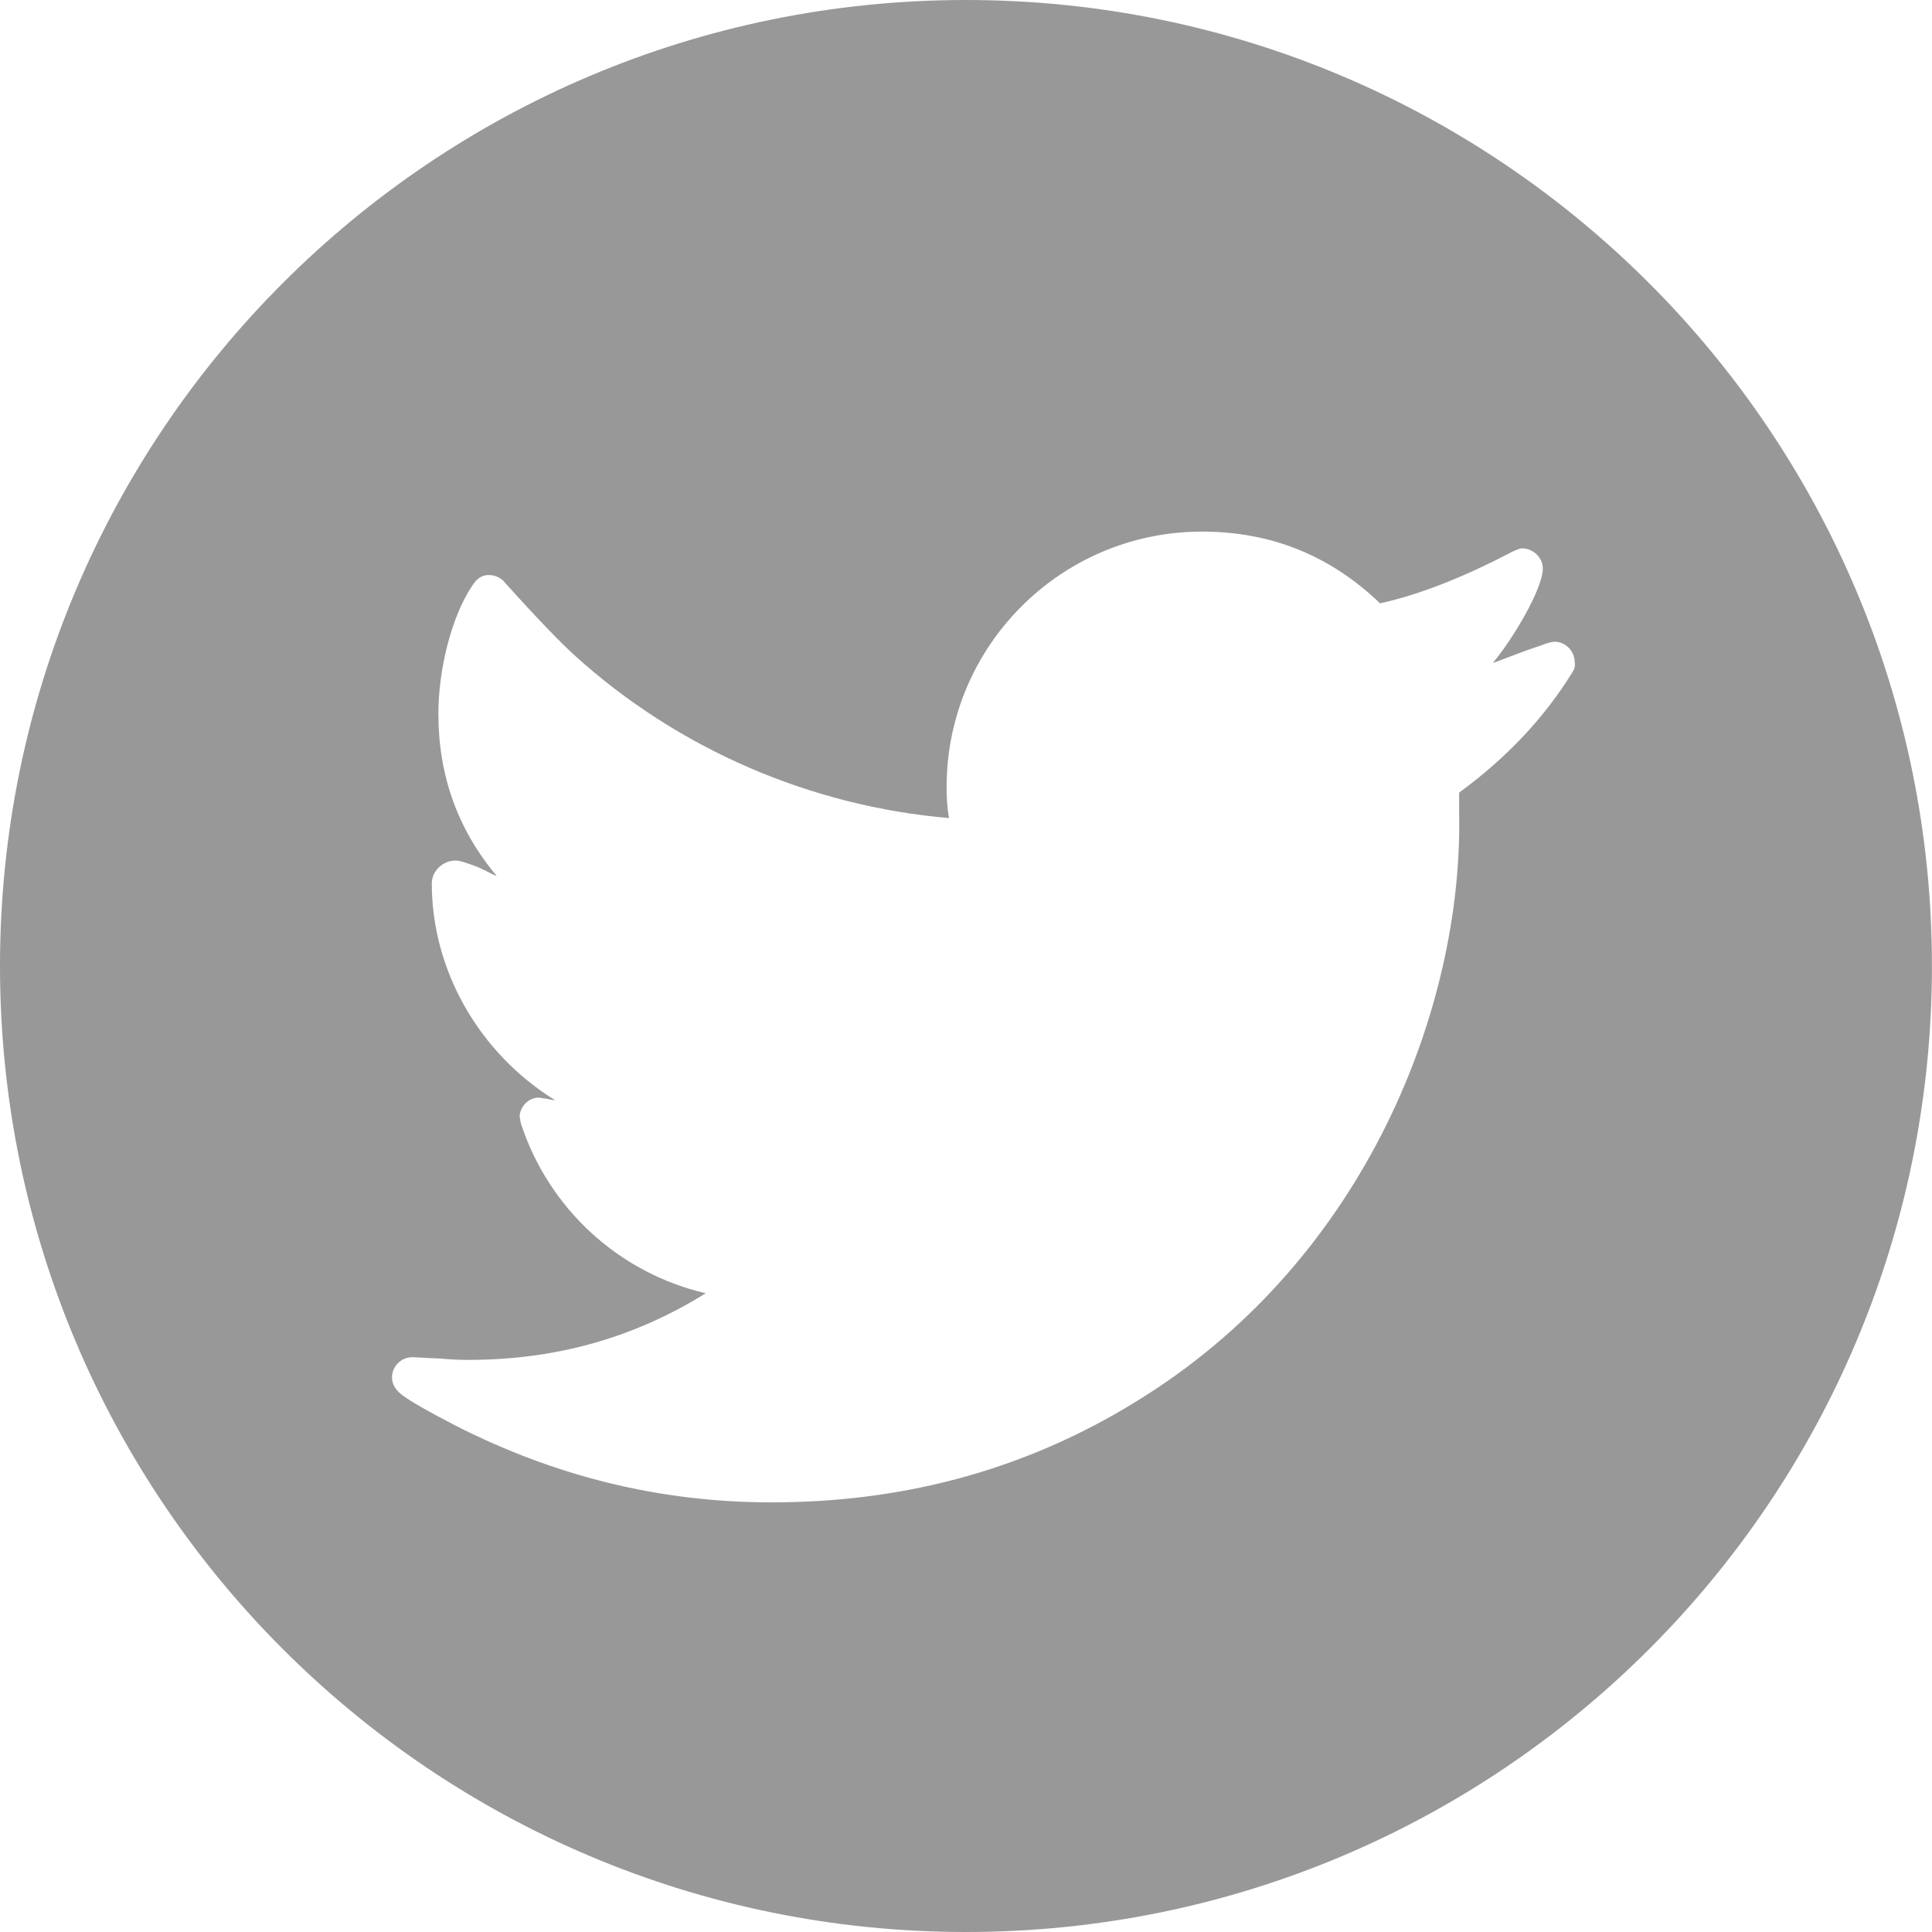 <?xml version="1.0" encoding="UTF-8"?>
<svg width="32px" height="32px" viewBox="0 0 32 32" version="1.1" xmlns="http://www.w3.org/2000/svg" xmlns:xlink="http://www.w3.org/1999/xlink">
    <!-- Generator: Sketch 57.1 (83088) - https://sketch.com -->
    <title>Ico-Twitter-darker</title>
    <desc>Created with Sketch.</desc>
    <g id="Page-1" stroke="none" stroke-width="1" fill="none" fill-rule="evenodd">
        <g id="Ico-Twitter-darker" fill="#989898" fill-rule="nonzero">
            <path d="M15.999,0 C7.163,0 0,7.164 0,16 C0,24.841 7.163,32 15.999,32 C24.84,32 31.999,24.841 31.999,16 C31.999,7.166 24.833,0 15.999,0 Z M26.041,11.139 C25.591,11.868 24.979,12.535 24.168,13.128 L24.168,13.475 C24.23,16.656 22.647,20.787 18.966,23.121 C17.123,24.296 15.07,24.884 12.778,24.884 C10.924,24.884 9.188,24.449 7.546,23.613 C7.106,23.384 6.792,23.21 6.643,23.092 C6.539,23.008 6.493,22.914 6.493,22.814 C6.493,22.631 6.643,22.48 6.828,22.48 C6.923,22.48 7.079,22.495 7.289,22.501 C7.498,22.522 7.655,22.524 7.76,22.524 C9.189,22.524 10.491,22.167 11.689,21.42 C10.251,21.086 9.089,20.021 8.628,18.608 C8.618,18.552 8.607,18.512 8.607,18.501 C8.607,18.333 8.753,18.18 8.922,18.18 C8.953,18.18 9.006,18.195 9.068,18.201 C9.13,18.217 9.172,18.222 9.193,18.222 C7.947,17.452 7.152,16.085 7.152,14.632 C7.152,14.421 7.34,14.253 7.548,14.253 C7.618,14.253 7.736,14.296 7.912,14.36 C8.1,14.444 8.193,14.506 8.225,14.506 C7.579,13.735 7.261,12.842 7.261,11.821 C7.261,11.104 7.47,10.222 7.825,9.696 C7.896,9.586 7.979,9.524 8.096,9.524 C8.2,9.524 8.305,9.571 8.367,9.655 C8.897,10.244 9.276,10.634 9.514,10.852 C11.231,12.41 13.43,13.354 15.72,13.55 C15.69,13.404 15.679,13.238 15.679,13.034 C15.679,10.7 17.575,8.805 19.908,8.805 C21.054,8.805 22.033,9.201 22.858,9.993 C23.516,9.849 24.254,9.555 25.046,9.139 C25.103,9.118 25.153,9.083 25.215,9.083 C25.396,9.083 25.554,9.239 25.554,9.417 C25.554,9.753 25.046,10.605 24.726,10.979 C24.825,10.953 25.205,10.792 25.495,10.701 C25.641,10.641 25.724,10.629 25.745,10.629 C25.933,10.629 26.081,10.785 26.081,10.965 C26.097,11.03 26.075,11.091 26.041,11.139 Z" id="Ico-Twitter"></path>
        </g>
    </g>
</svg>